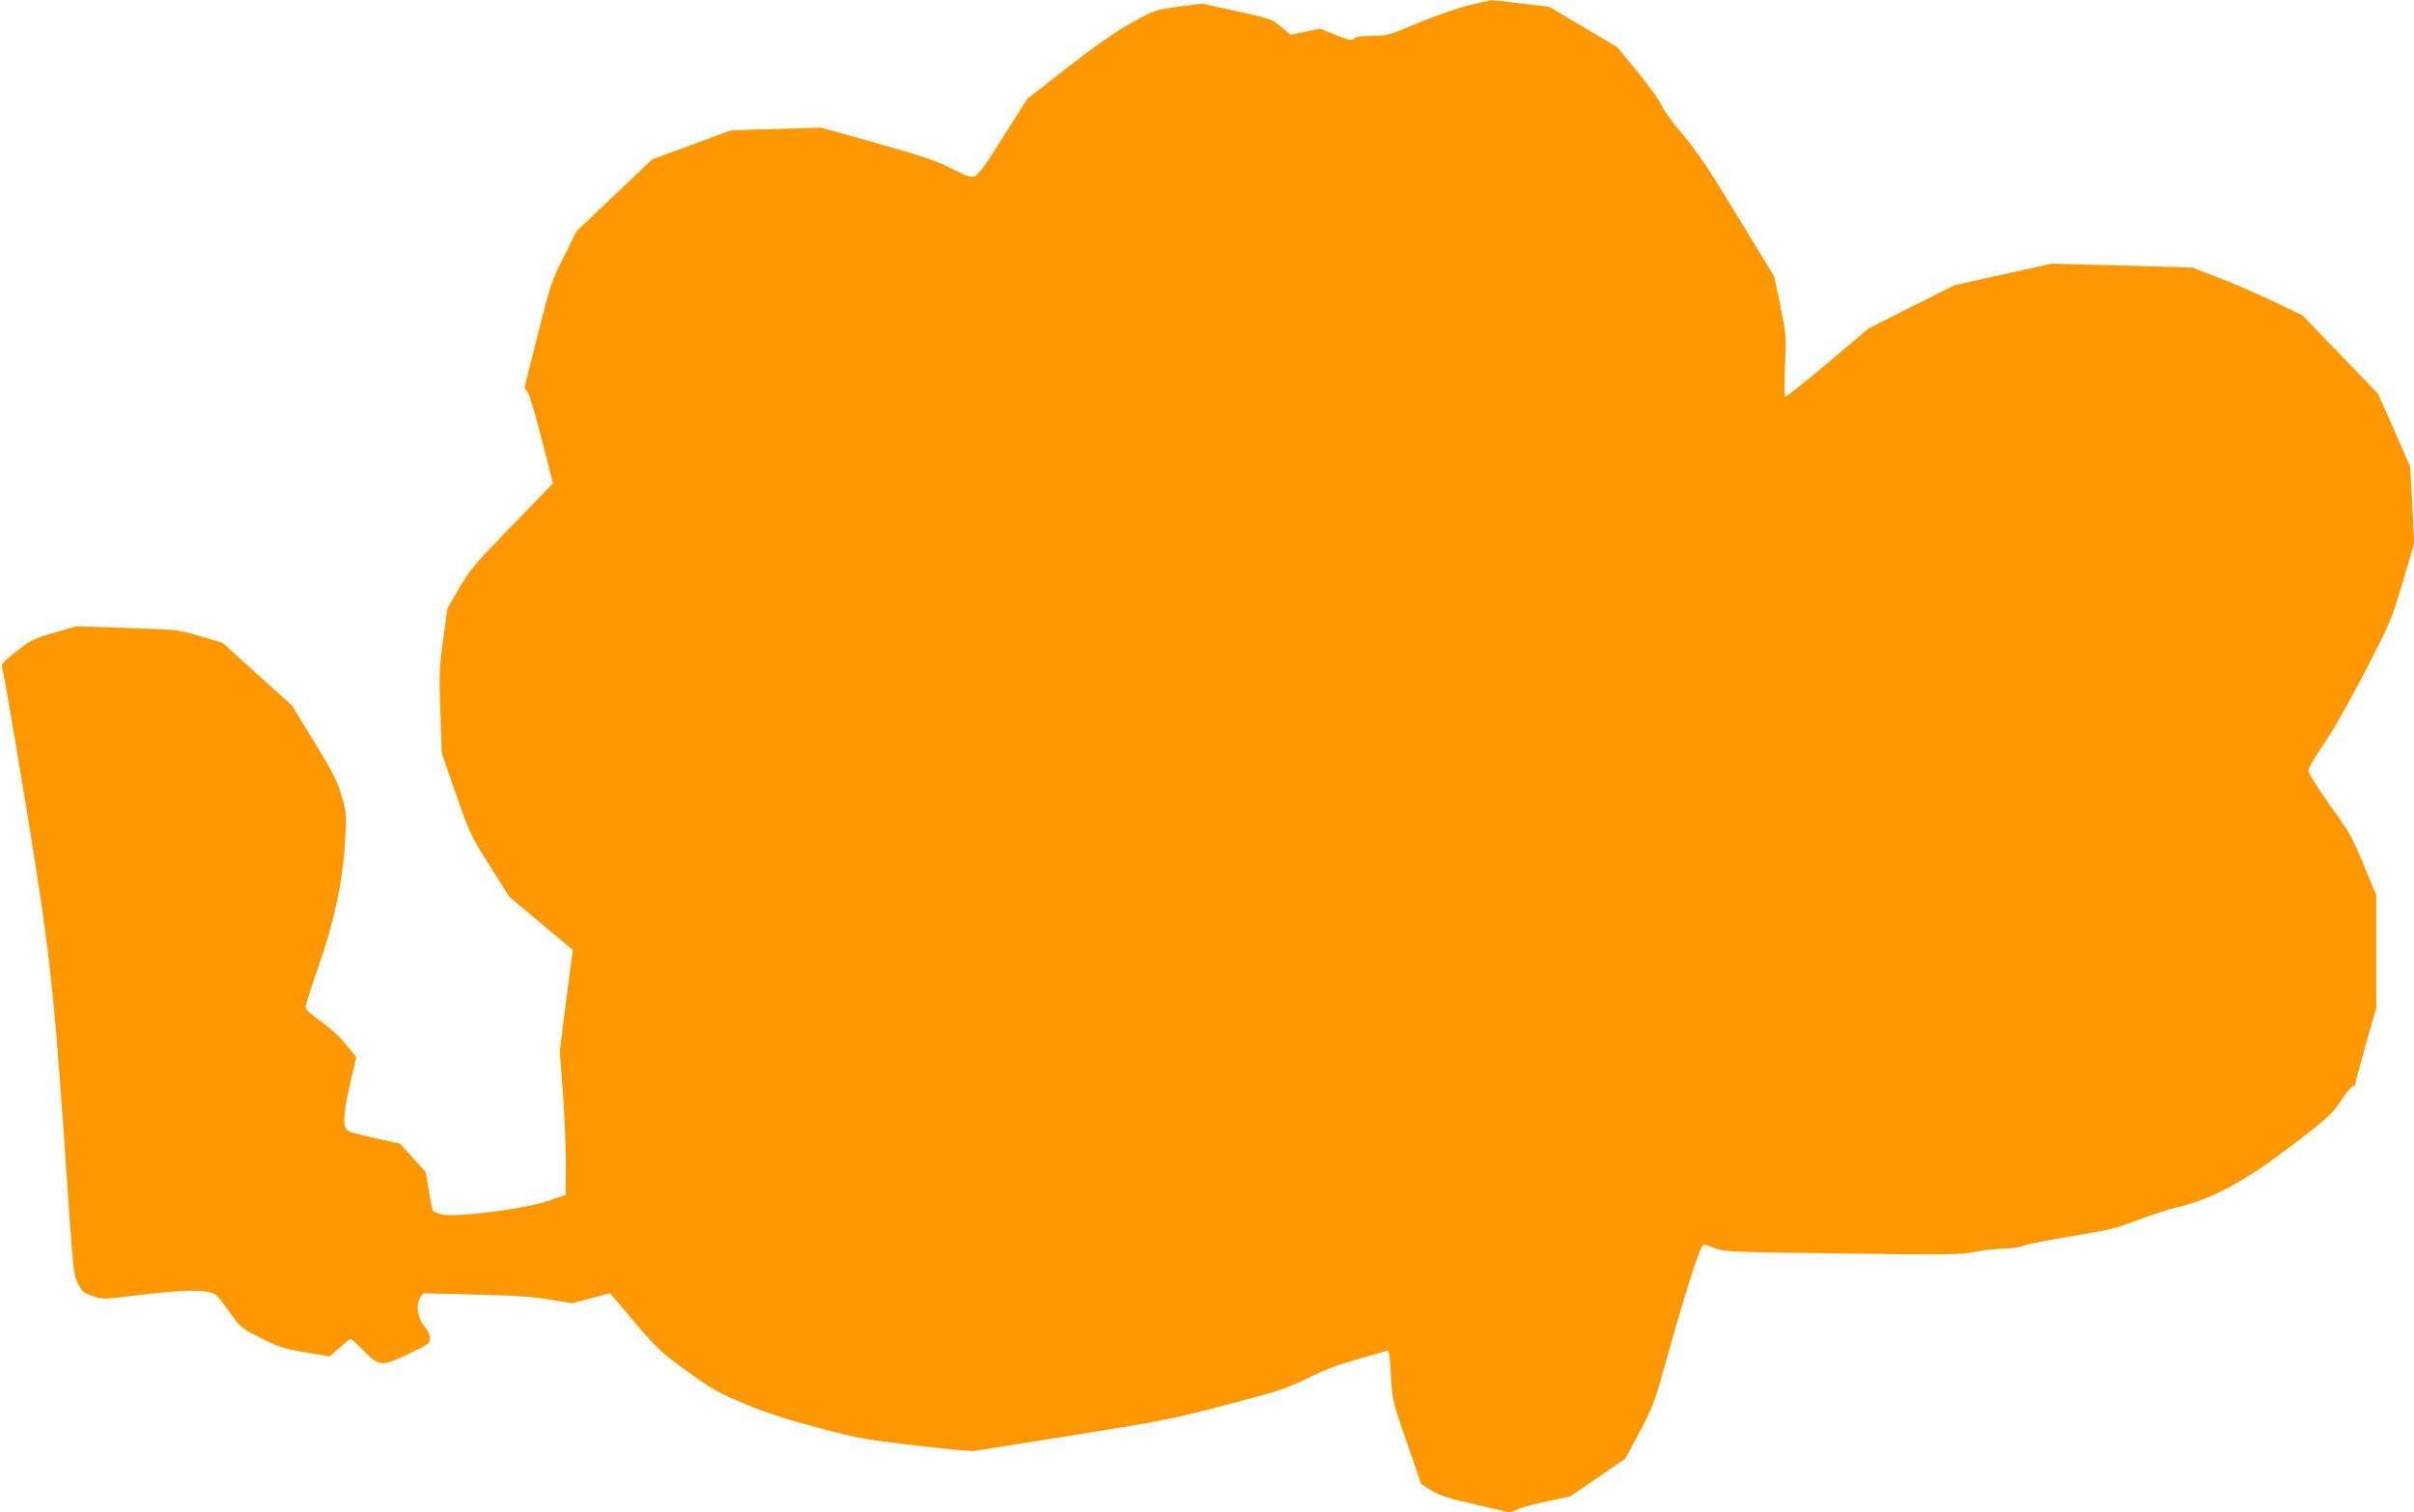 <?xml version="1.0" standalone="no"?>
<!DOCTYPE svg PUBLIC "-//W3C//DTD SVG 20010904//EN"
 "http://www.w3.org/TR/2001/REC-SVG-20010904/DTD/svg10.dtd">
<svg version="1.0" xmlns="http://www.w3.org/2000/svg"
 width="1280pt" height="802pt" viewBox="0 0 1280 802"
 preserveAspectRatio="xMidYMid meet">
<g transform="translate(0,802) scale(0.1,-0.1)"
fill="#ff9800" stroke="none">
<path d="M7785 7991 c-60 -15 -181 -58 -269 -94 -151 -64 -162 -67 -239 -67
-55 0 -85 -4 -96 -14 -14 -12 -27 -10 -99 19 l-82 33 -79 -16 -78 -16 -50 42
c-48 40 -58 43 -234 82 l-184 41 -125 -16 c-124 -17 -126 -17 -250 -86 -87
-48 -191 -121 -340 -237 l-214 -167 -126 -200 c-93 -149 -132 -202 -151 -209
-22 -8 -43 -1 -125 41 -81 41 -154 66 -394 133 l-295 83 -240 -7 -239 -7 -209
-77 -209 -77 -200 -190 -200 -190 -69 -137 c-65 -130 -72 -152 -138 -415 l-70
-278 19 -30 c10 -16 44 -131 75 -254 l57 -224 -54 -56 c-30 -31 -128 -133
-219 -226 -139 -144 -174 -186 -225 -275 l-61 -105 -23 -165 c-20 -148 -22
-186 -15 -384 l7 -219 75 -216 c72 -208 79 -222 179 -381 l104 -165 168 -141
169 -142 -35 -268 -34 -269 16 -210 c9 -115 16 -287 16 -380 l0 -171 -93 -32
c-122 -43 -507 -91 -570 -71 -21 7 -40 15 -42 19 -2 4 -12 51 -21 106 l-17 99
-68 75 -67 75 -129 29 c-70 15 -135 32 -144 37 -32 17 -31 81 5 241 l35 152
-54 67 c-32 40 -87 90 -135 124 -50 35 -80 63 -80 74 0 10 30 104 66 207 86
249 130 449 143 660 10 161 9 162 -18 255 -23 78 -47 126 -145 285 l-117 192
-184 166 -184 167 -118 35 c-117 35 -120 35 -388 44 l-270 9 -118 -34 c-109
-32 -123 -38 -202 -101 -67 -53 -82 -69 -74 -83 5 -9 58 -315 118 -681 132
-801 156 -1010 216 -1891 42 -624 44 -648 68 -695 22 -44 31 -51 79 -67 53
-19 56 -18 267 8 208 25 317 27 376 5 11 -4 47 -47 80 -94 59 -86 61 -87 165
-140 94 -48 121 -57 237 -77 l131 -22 52 46 c29 26 55 47 59 47 4 0 36 -29 71
-65 81 -82 93 -83 240 -13 103 49 110 54 110 81 0 18 -11 42 -28 62 -37 42
-49 115 -25 152 l17 25 280 -7 c210 -5 310 -12 394 -27 l114 -19 101 26 101
27 26 -29 c14 -16 72 -85 130 -154 94 -109 123 -137 255 -232 133 -96 168
-115 305 -172 108 -45 224 -83 384 -125 209 -56 253 -64 518 -95 160 -19 302
-32 317 -29 14 2 251 40 526 84 466 74 521 85 810 161 279 73 322 87 429 141
82 41 163 72 260 99 78 22 148 42 157 45 15 4 18 -12 24 -128 7 -132 8 -135
84 -356 l77 -222 54 -34 c44 -27 93 -42 236 -75 l181 -42 44 19 c24 10 96 29
159 42 l115 24 146 100 147 101 75 140 c71 133 79 153 152 415 100 358 172
580 189 580 7 0 35 -9 62 -20 46 -18 88 -20 669 -27 566 -8 628 -7 710 9 50 9
120 17 156 17 37 1 83 8 103 16 20 8 134 31 253 50 191 31 234 41 348 85 72
27 166 58 210 68 195 46 373 145 655 364 146 113 171 136 214 203 27 41 55 75
62 75 8 0 14 7 14 15 0 9 25 102 55 208 l55 192 0 299 0 299 -67 161 c-60 146
-77 176 -180 318 -67 95 -113 167 -113 181 0 13 34 72 76 133 46 65 135 221
220 384 138 267 144 281 204 482 l61 207 -10 203 -11 203 -85 194 -86 193
-200 208 -201 208 -146 70 c-81 39 -212 96 -292 127 l-145 56 -373 11 -372 10
-258 -57 -257 -57 -228 -114 -228 -115 -217 -183 c-119 -101 -221 -181 -226
-179 -4 3 -5 78 -1 167 7 156 6 166 -25 315 l-32 154 -194 319 c-154 254 -213
342 -294 438 -56 66 -105 134 -110 152 -6 18 -60 95 -122 171 l-113 137 -180
107 -180 107 -145 17 c-80 10 -152 18 -160 18 -8 0 -64 -13 -125 -28z"/>
</g>
</svg>

